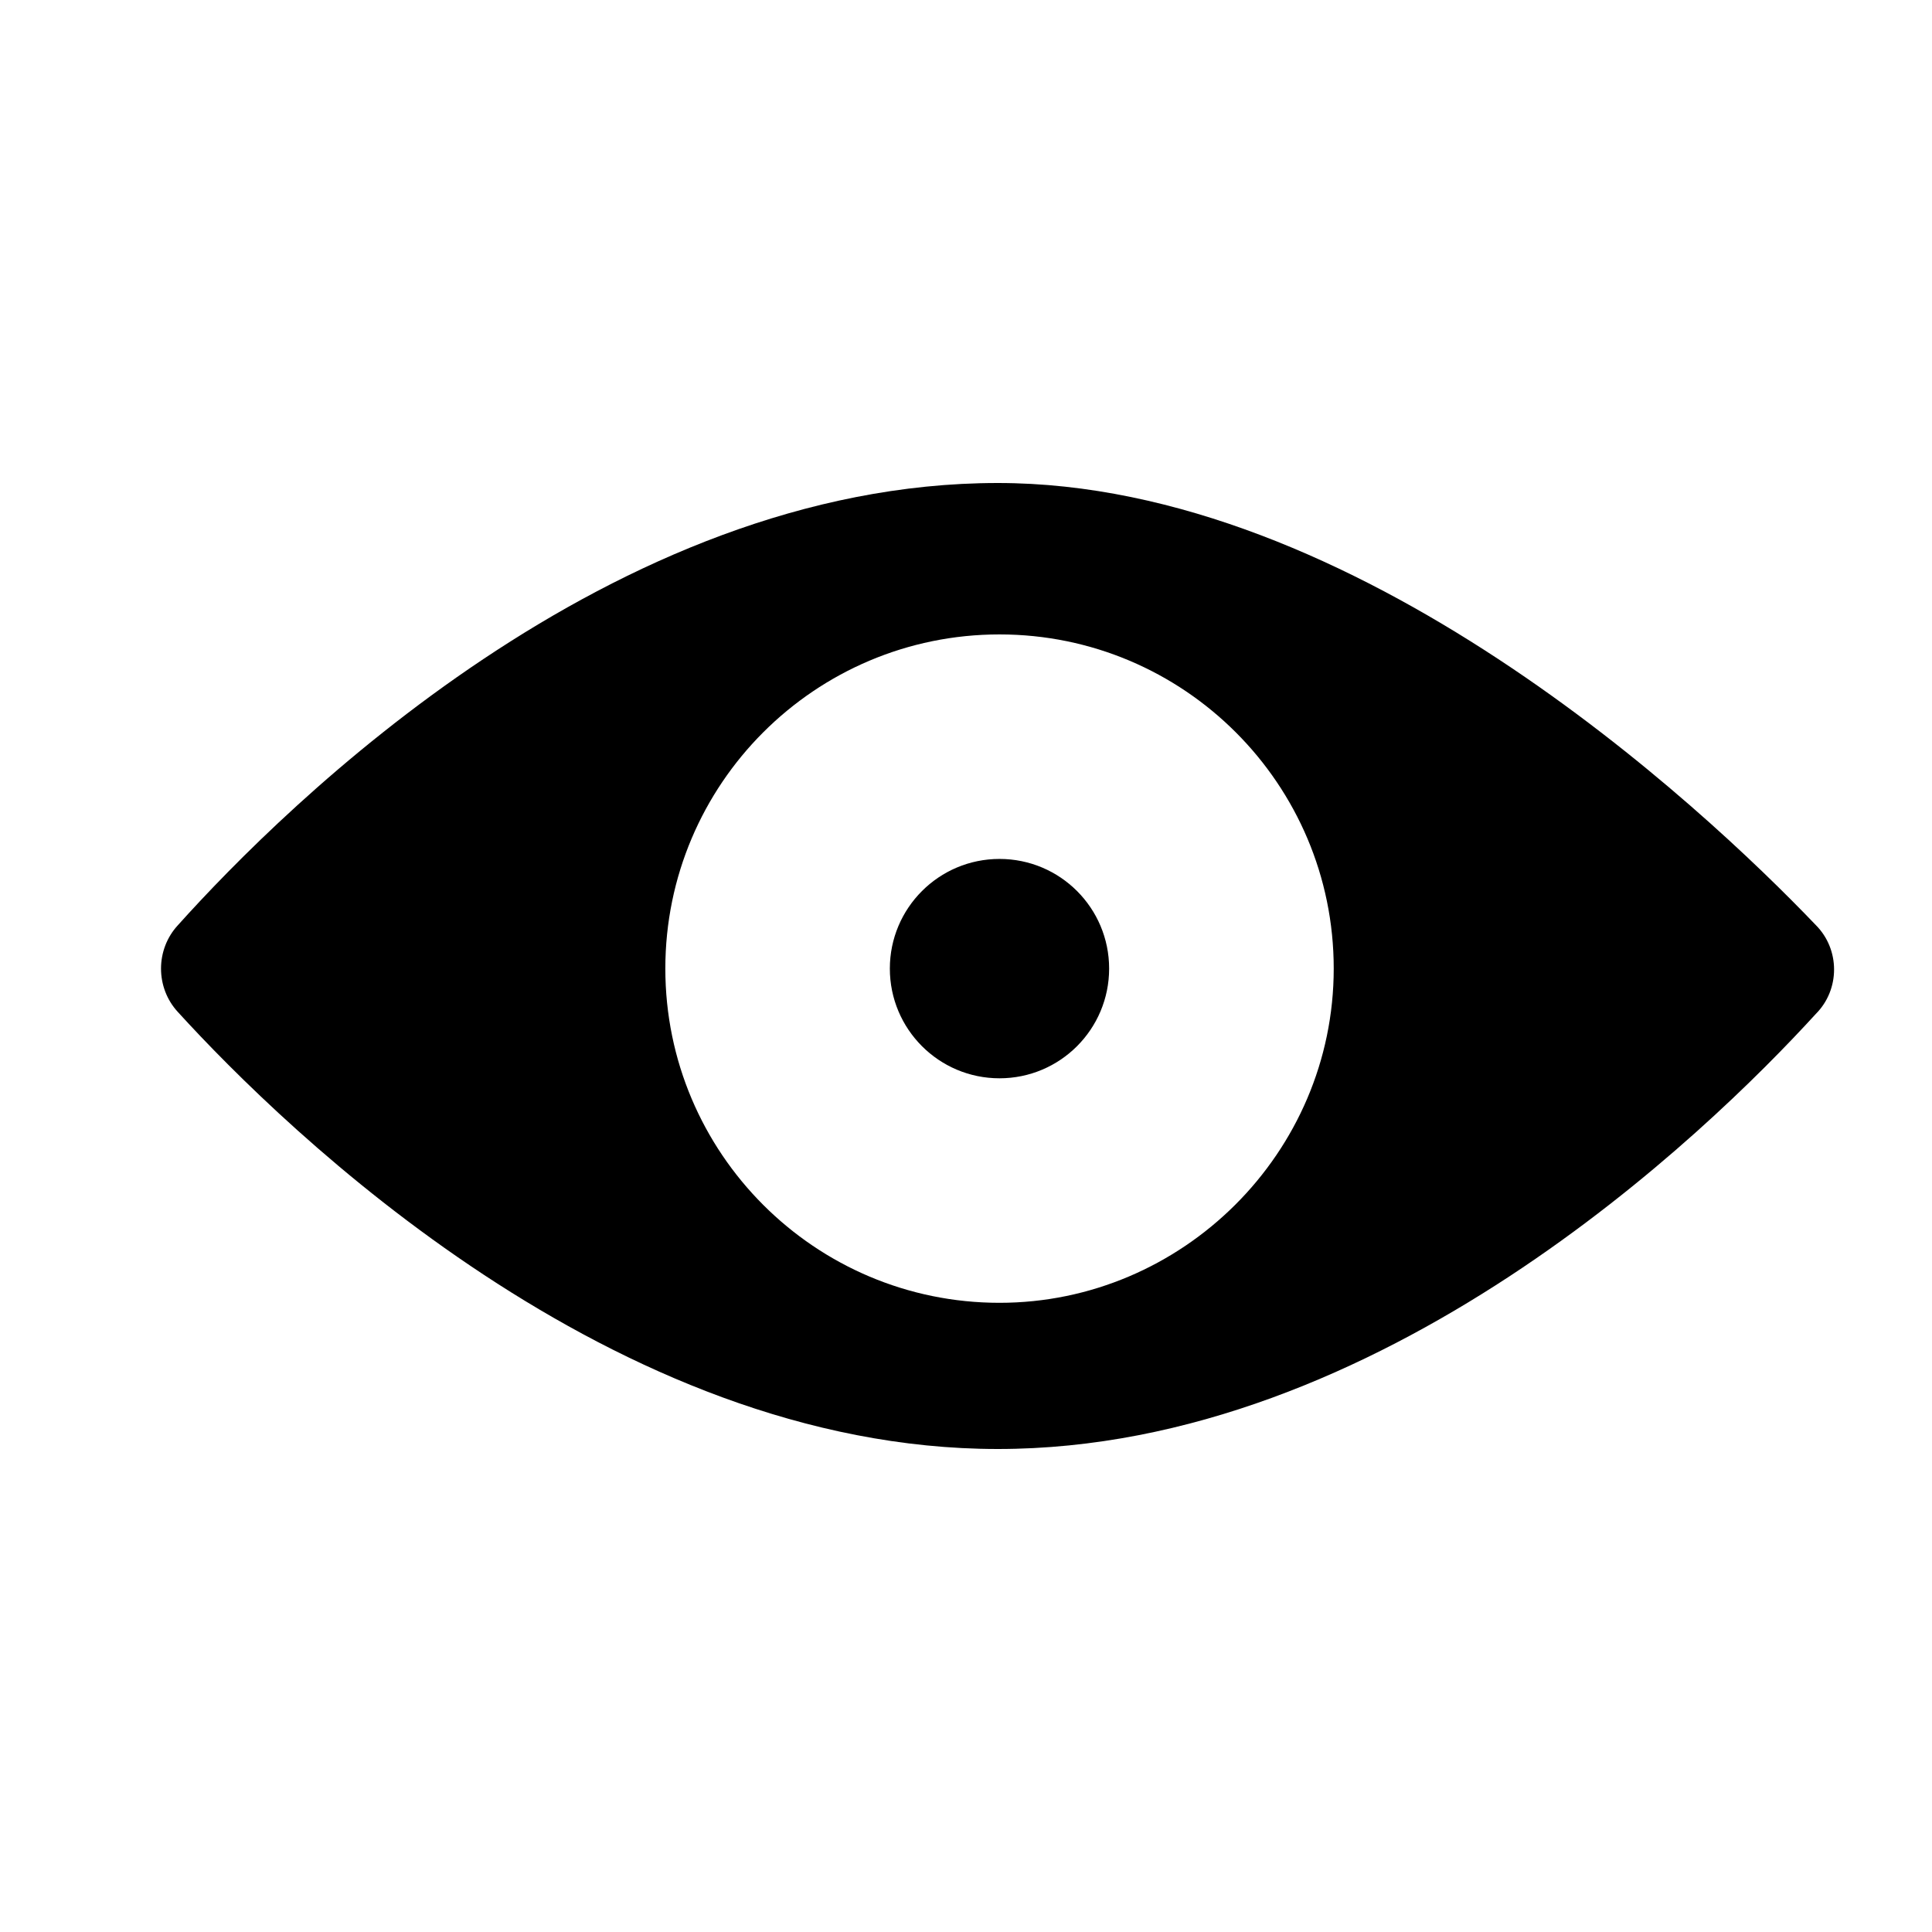 <svg viewBox="0 0 24 24"><path d="M22.557,11.492 C21.13,10 16.849,6 12.395,6 C7.595,6 3.551,10 2.211,11.492 C1.93,11.795 1.93,12.27 2.211,12.573 C3.551,14.043 7.616,18 12.395,18 C17.151,18 21.195,14.086 22.557,12.595 C22.859,12.292 22.859,11.795 22.557,11.492 Z M12.416,16.184 C10.124,16.184 8.265,14.324 8.265,12.032 C8.265,9.741 10.124,7.881 12.416,7.881 C14.708,7.881 16.568,9.741 16.568,12.032 C16.568,14.324 14.686,16.184 12.416,16.184 Z M12.416,13.395 C13.169,13.395 13.778,12.785 13.778,12.032 C13.778,11.28 13.169,10.67 12.416,10.67 C11.664,10.67 11.054,11.28 11.054,12.032 C11.054,12.785 11.664,13.395 12.416,13.395 Z"/></svg>